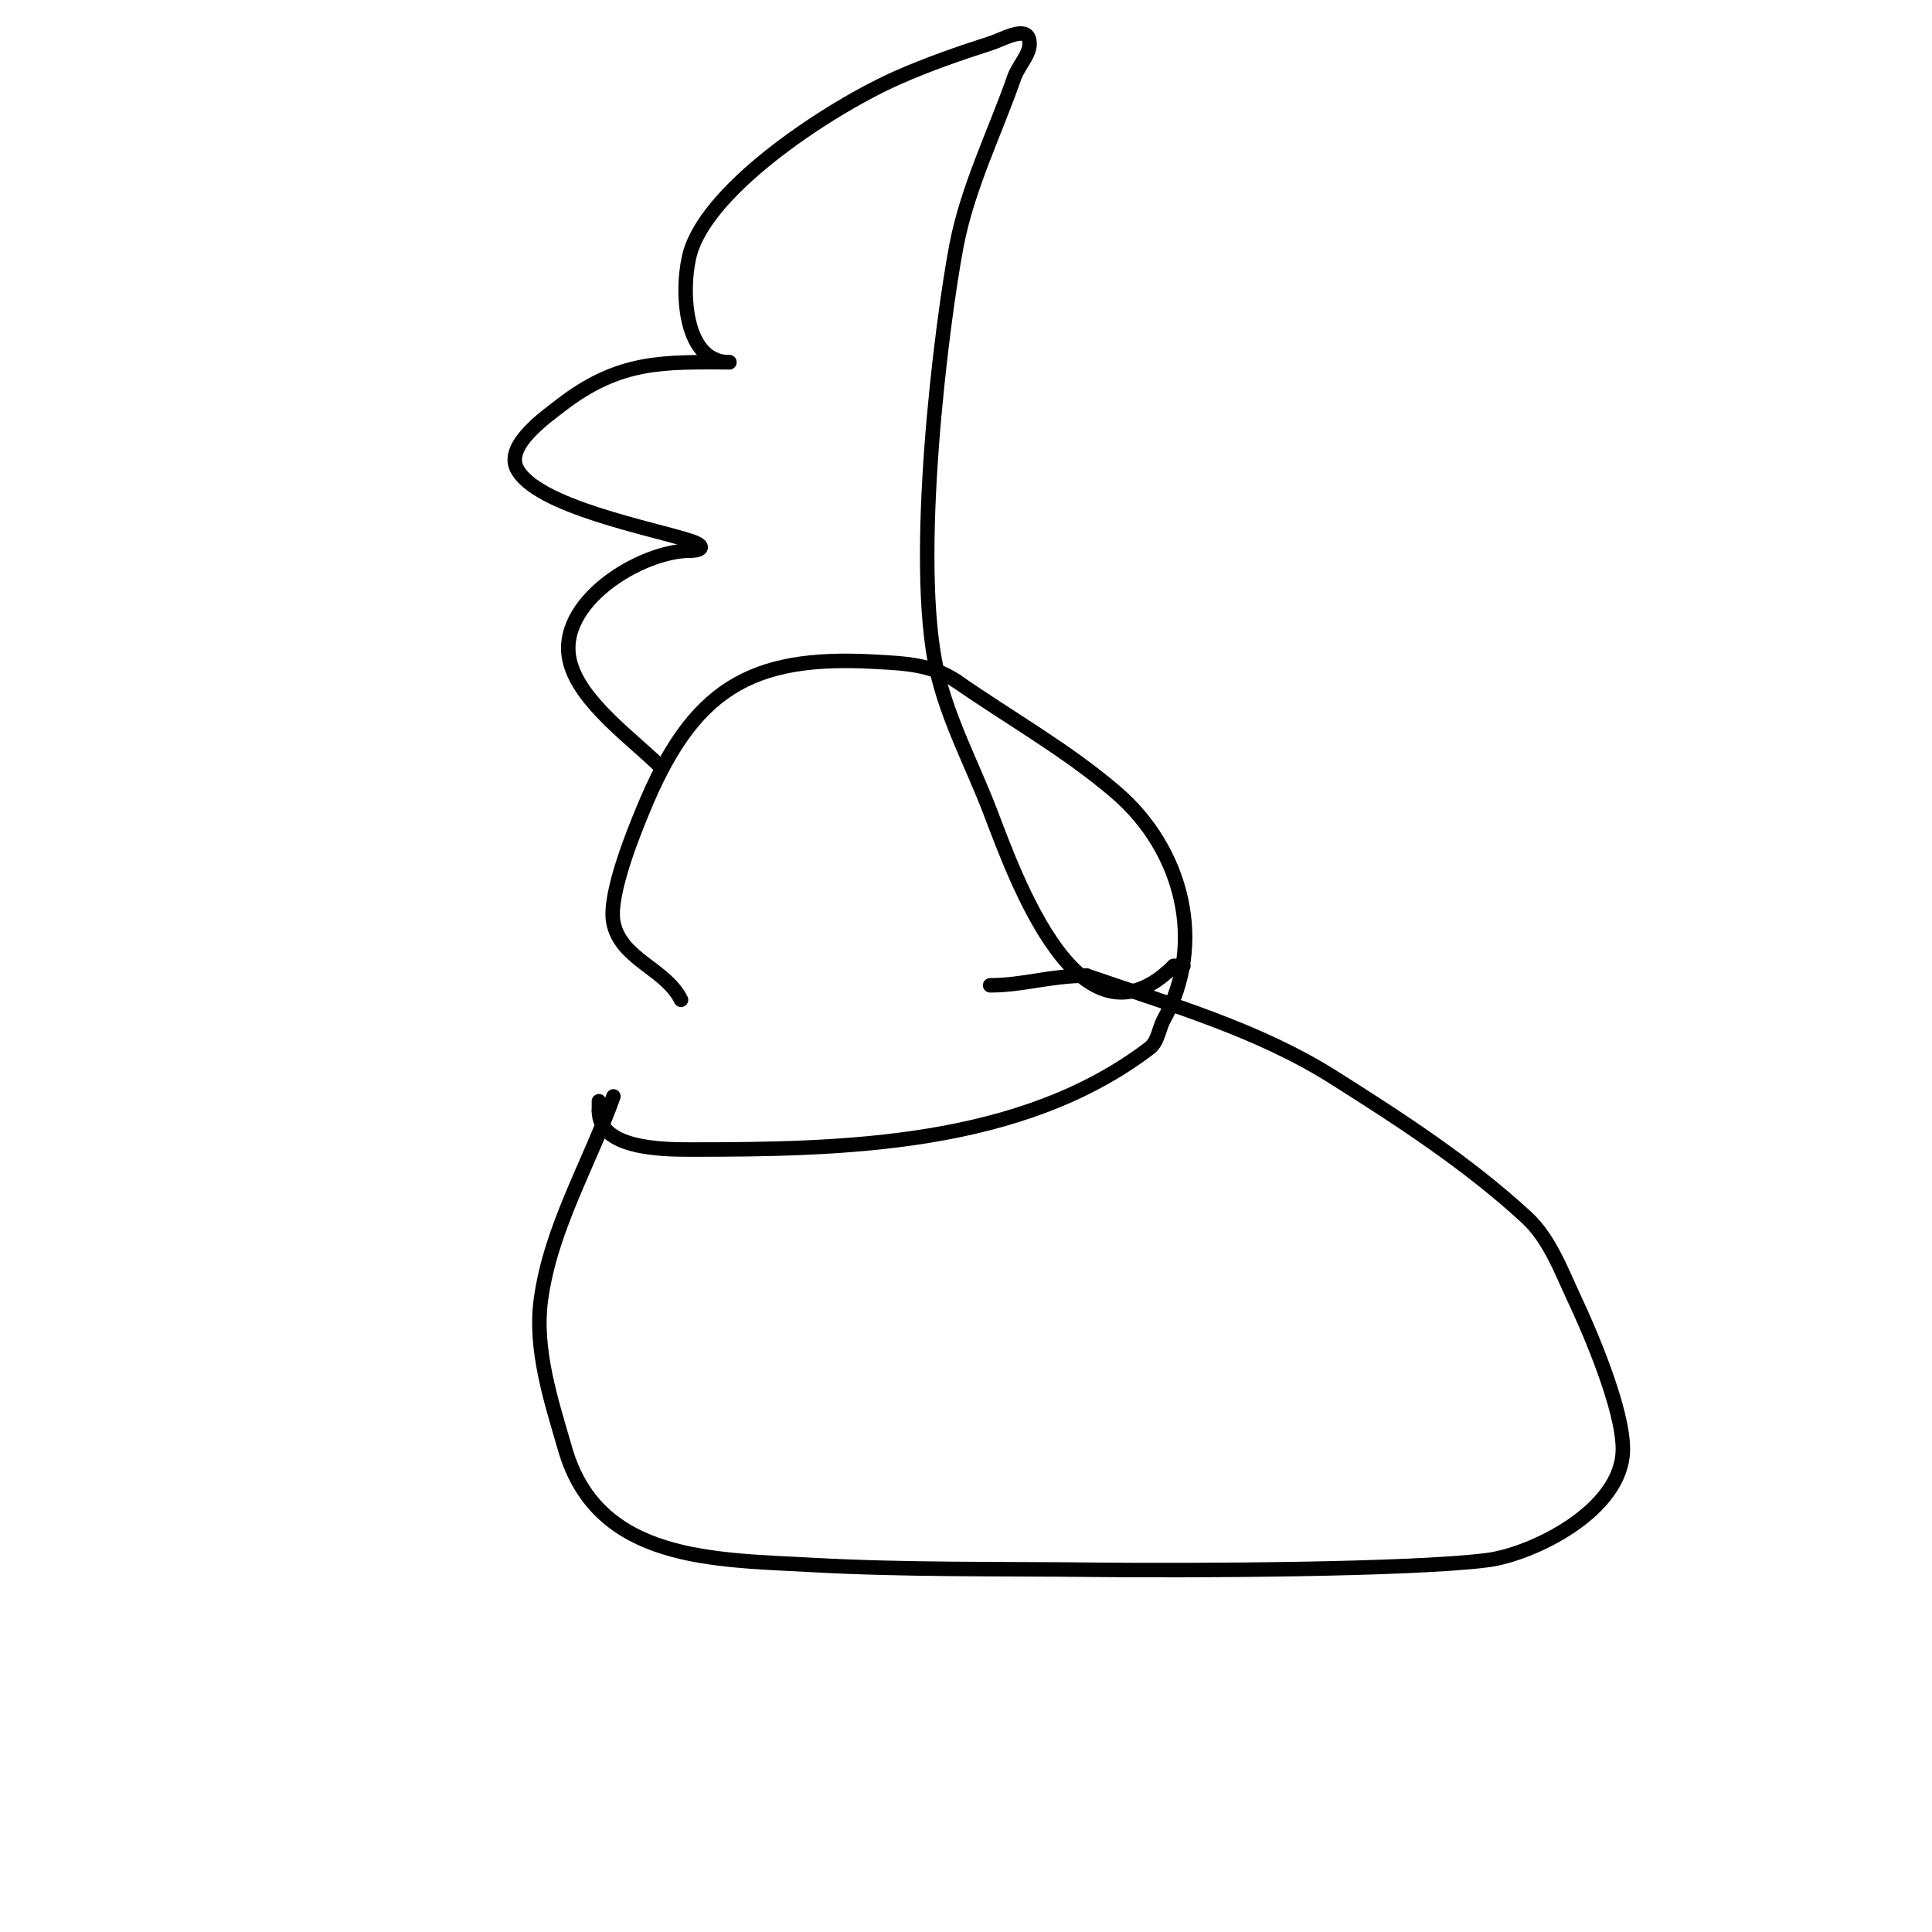 <svg viewBox='0 0 400 400' version='1.1' xmlns='http://www.w3.org/2000/svg' xmlns:xlink='http://www.w3.org/1999/xlink'><g fill='none' stroke='#000000' stroke-width='3' stroke-linecap='round' stroke-linejoin='round'><path d='M141,207c-3.256,-6.511 -12.469,-8.344 -14,-16c-1.185,-5.927 4.859,-20.199 6,-23c10.35,-25.405 22.412,-32.422 48,-31c6.165,0.343 11.755,0.503 17,4'/><path d='M198,141c11,7.667 22.82,14.274 33,23c14.14,12.12 18.574,31.567 10,47c-1.086,1.955 -1.221,4.645 -3,6c-26.585,20.255 -63.187,21 -95,21c-6.033,0 -19,-0.158 -19,-8'/><path d='M124,230c0,-0.667 0,-1.333 0,-2'/><path d='M127,227c-5,14 -12.982,27.271 -15,42c-1.421,10.37 2.095,20.944 5,31c6.734,23.309 30.832,22.88 51,24c19.306,1.073 38.665,0.783 58,1c20.222,0.227 66.43,0.031 82,-2c9.308,-1.214 28,-10.28 28,-23c0,-8.524 -7.079,-24.794 -10,-31c-2.799,-5.949 -5.162,-12.549 -10,-17c-12.12,-11.15 -26.071,-20.214 -40,-29c-15.645,-9.868 -33.75,-15.029 -51,-21'/><path d='M225,202c-7.557,0 -13.178,2 -20,2'/><path d='M137,159c-5.984,-5.984 -16.896,-13.583 -19,-22c-3.044,-12.176 14.606,-23 25,-23'/><path d='M143,114c2.19,0 3.298,-0.901 0,-2c-7.566,-2.522 -32.046,-7.092 -36,-15c-2.406,-4.813 5.976,-10.648 9,-13c12.362,-9.615 21.646,-9 35,-9'/><path d='M151,75c-10.06,0 -9.982,-16.658 -8,-23c4.27,-13.664 29.281,-29.964 43,-36c6.178,-2.718 12.572,-4.943 19,-7c2.56,-0.819 7.15,-3.55 8,-1c0.901,2.702 -2.059,5.312 -3,8c-4.074,11.641 -9.704,22.882 -12,35c-2.982,15.738 -9.27,64.891 -4,88c2.299,10.08 7.302,19.345 11,29c5.268,13.756 18.545,51.455 38,32'/><path d='M243,200c0.667,0 1.333,0 2,0'/></g>
</svg>